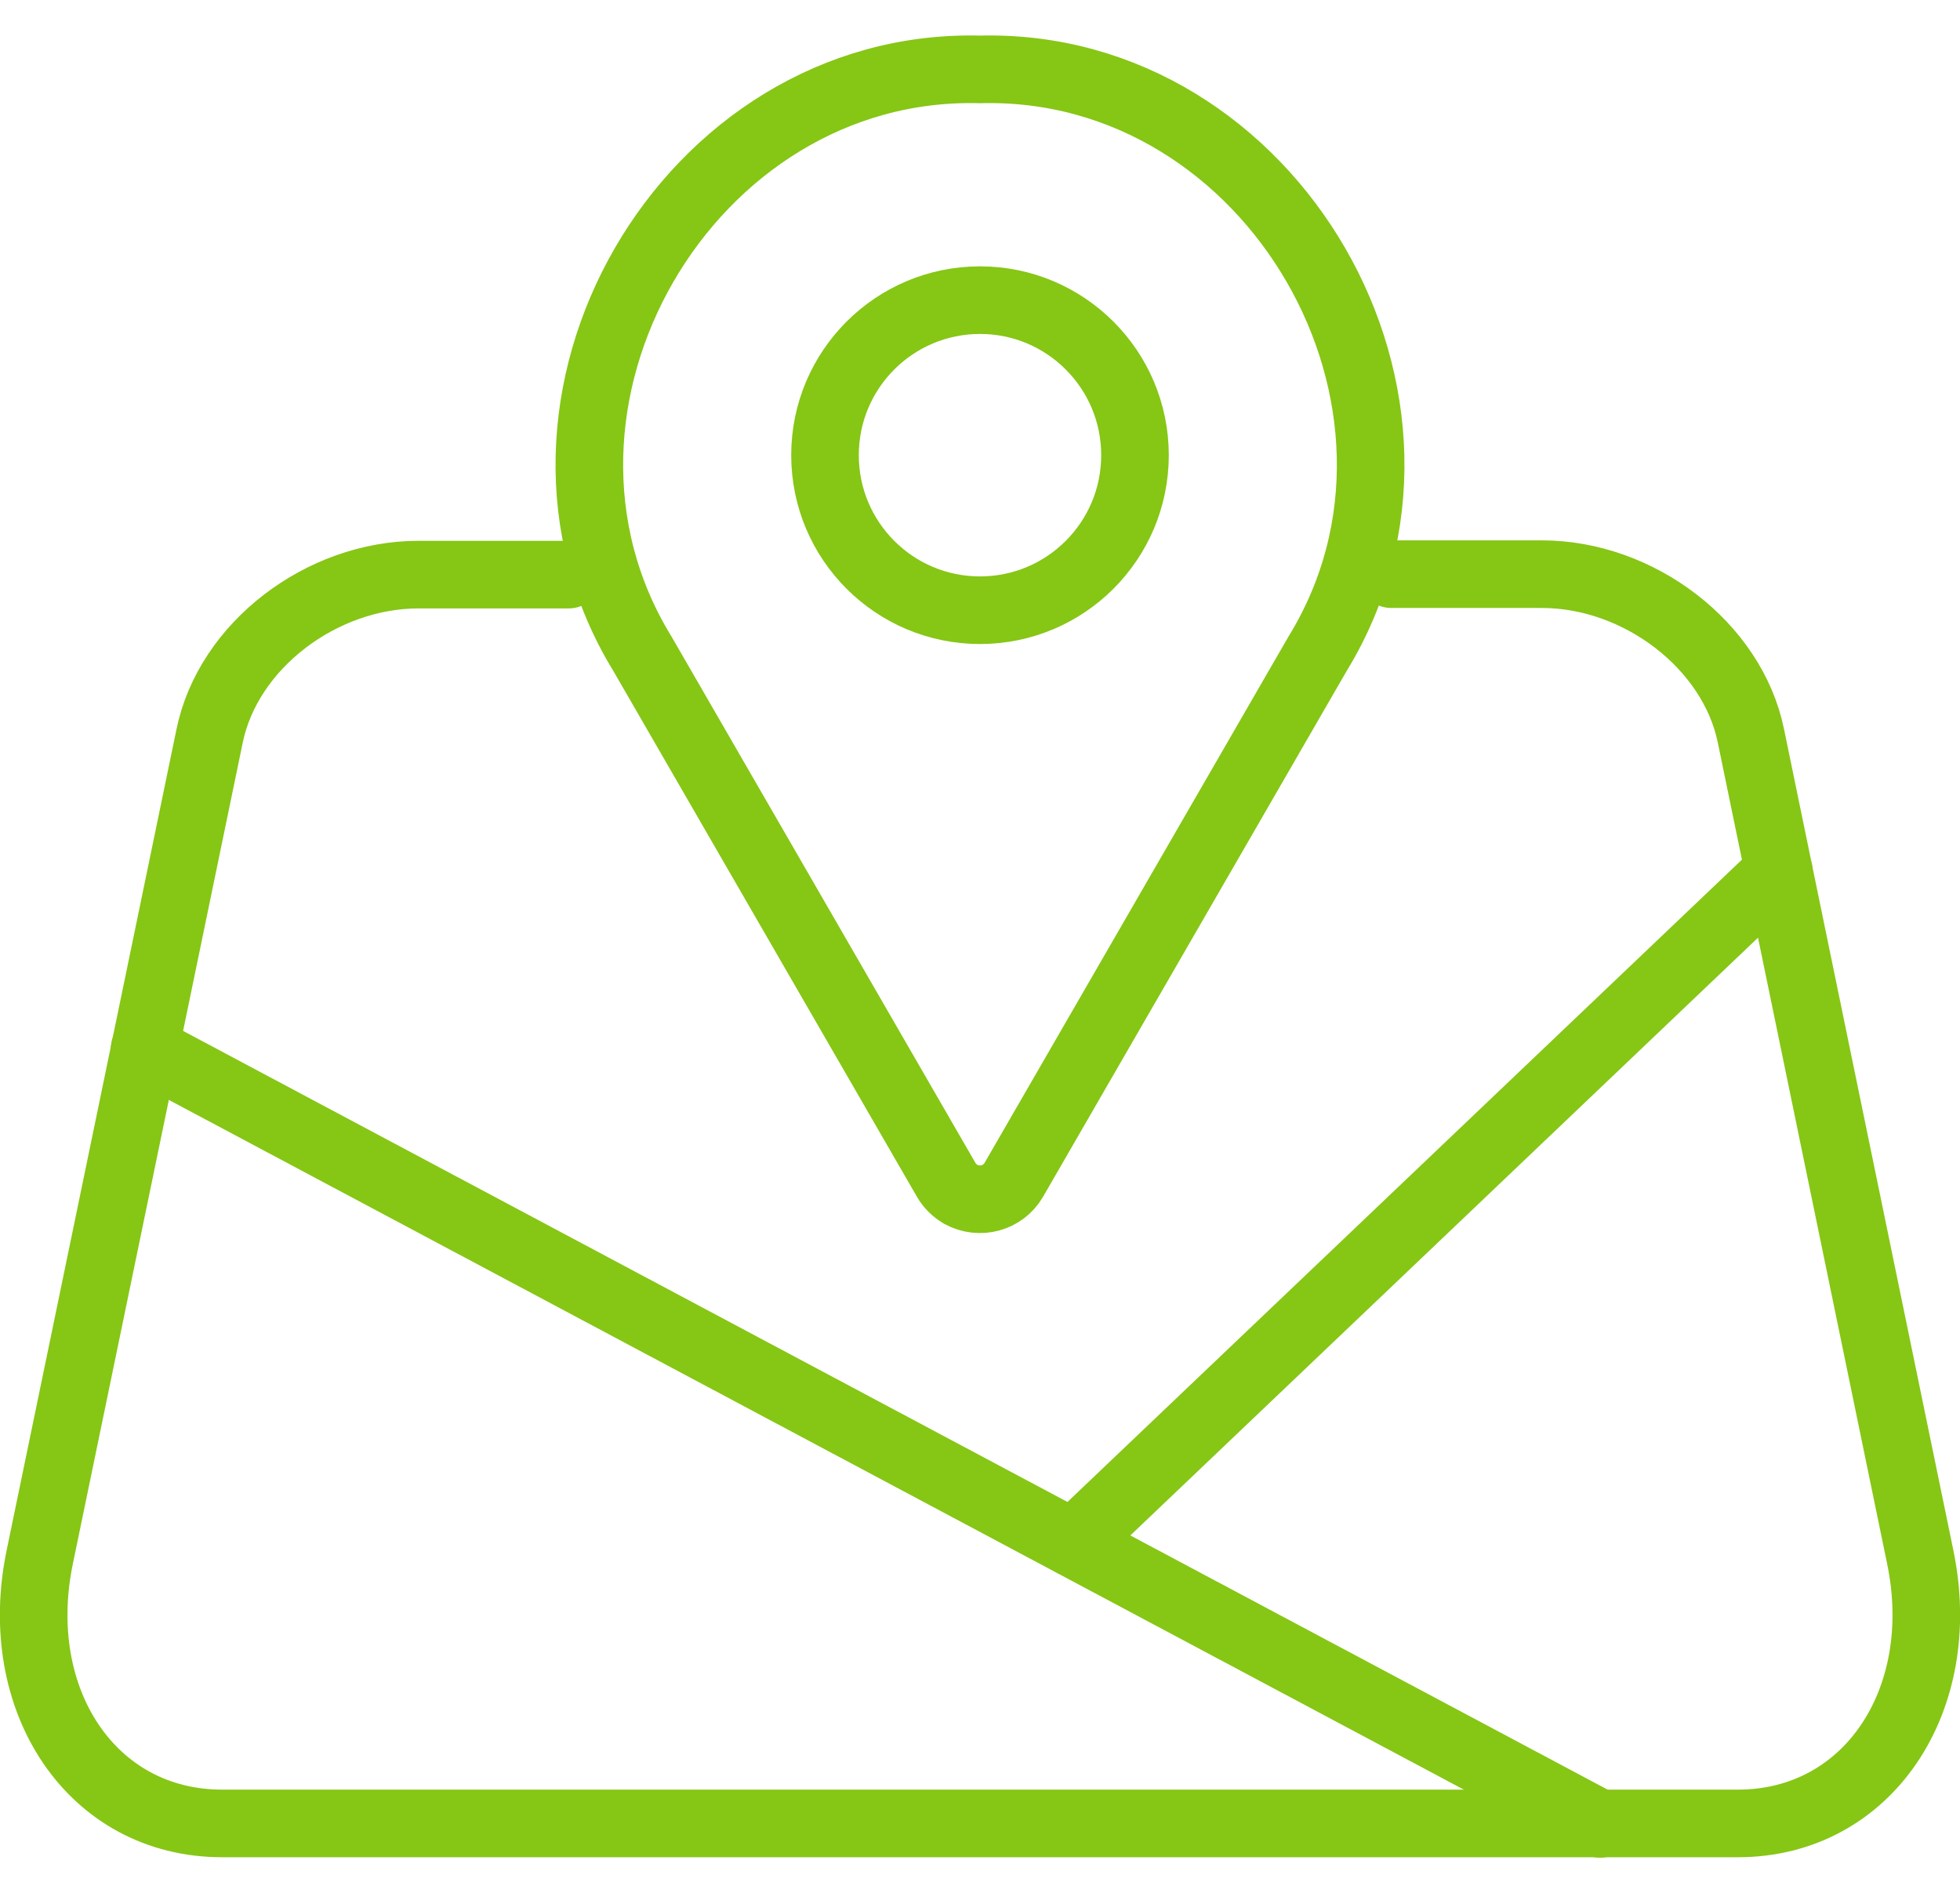 <?xml version="1.0" encoding="UTF-8"?>
<svg xmlns="http://www.w3.org/2000/svg" id="Layer_2" data-name="Layer 2" viewBox="0 0 43.5 42">
  <defs>
    <style>
      .cls-1, .cls-2 {
        fill: none;
      }

      .cls-2 {
        stroke: #86c615;
        stroke-linecap: round;
        stroke-linejoin: round;
        stroke-width: 1.5px;
      }
    </style>
  </defs>
  <g id="Layer_1-2" data-name="Layer 1">
    <g>
      <rect class="cls-1" x=".75" width="42" height="42"></rect>
      <g>
        <path class="cls-2" d="M21.75,1.54c6.5-.17,10.89,7.43,7.49,12.97l-6.74,11.67c-.24.41-.76.55-1.18.32-.13-.08-.24-.18-.32-.32l-6.74-11.67c-3.4-5.54.99-13.14,7.49-12.97Z"></path>
        <circle class="cls-2" cx="21.75" cy="10.1" r="3.44"></circle>
        <line class="cls-2" x1="3.21" y1="23.27" x2="35.51" y2="40.47"></line>
        <line class="cls-2" x1="23.82" y1="34.24" x2="39.48" y2="19.33"></line>
        <path class="cls-2" d="M12.62,12.75h-3.33c-2.15,0-4.23,1.57-4.64,3.59L.88,34.56c-.65,3.16,1.15,5.9,4.05,5.9h33.64c2.89,0,4.7-2.74,4.05-5.9l-3.76-18.23c-.41-2.01-2.49-3.59-4.64-3.59h-3.34"></path>
      </g>
    </g>
  </g>
</svg>
